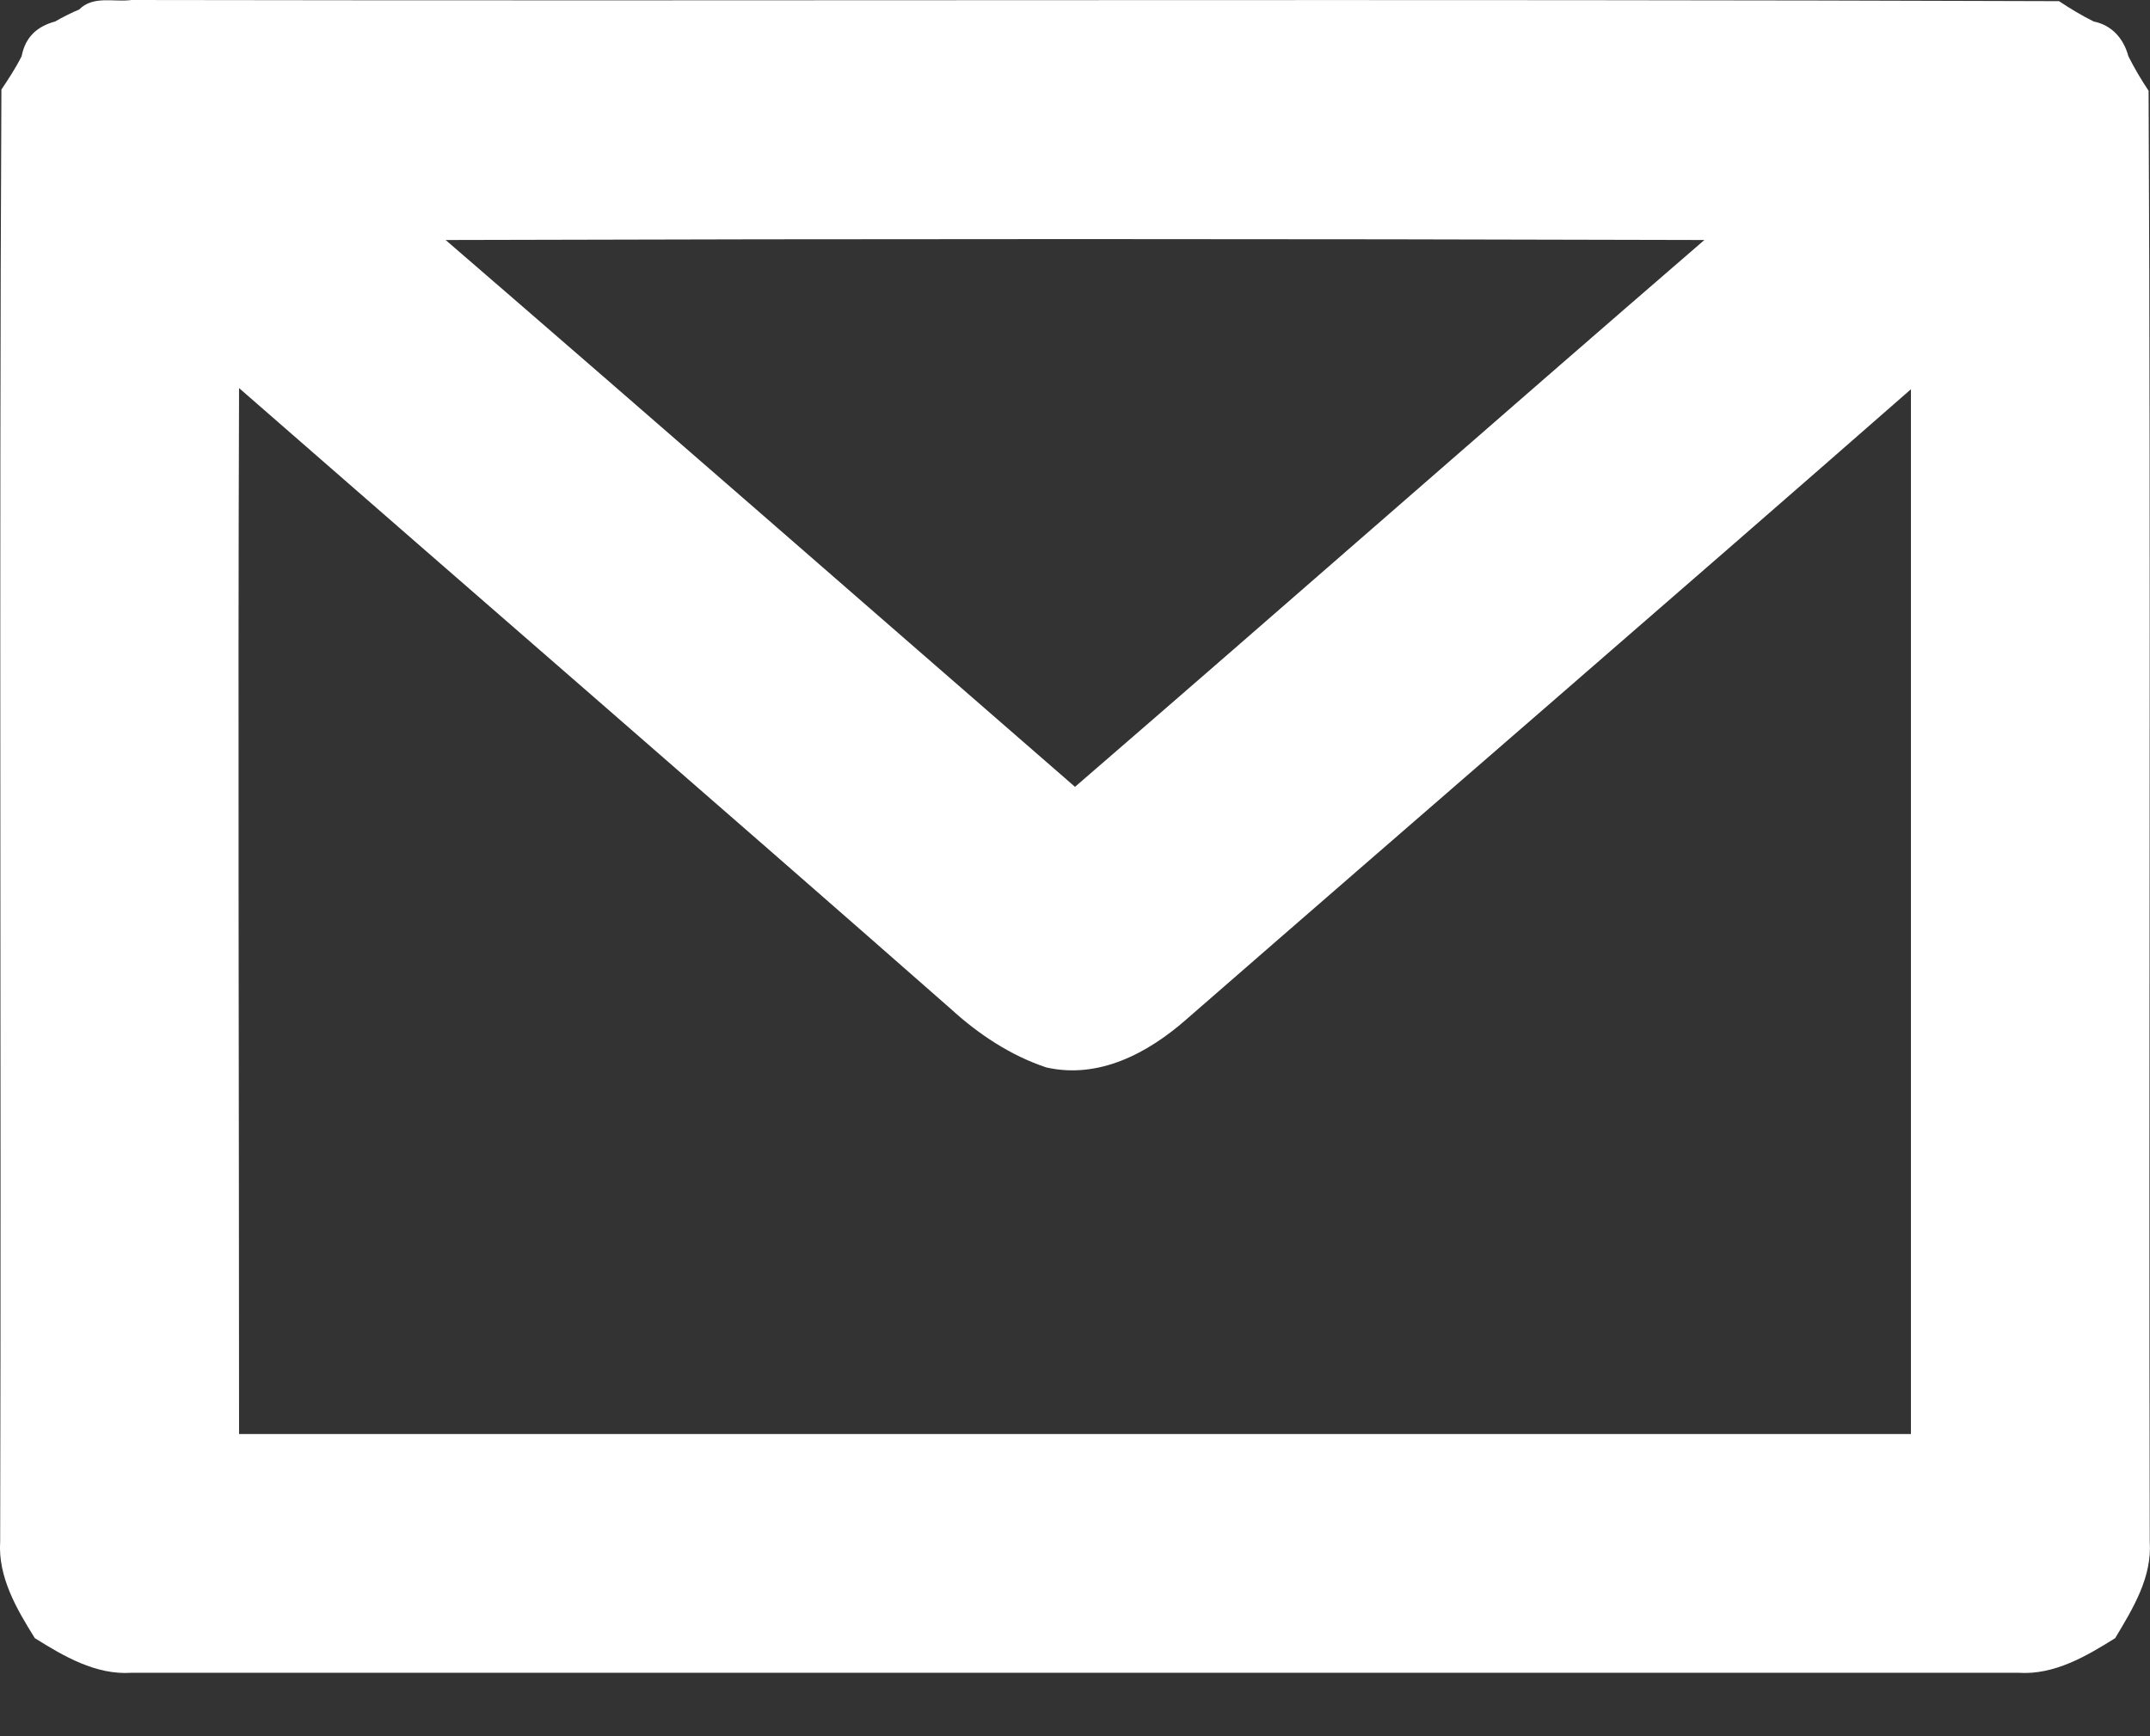 <svg width="26" height="21" viewBox="0 0 26 21" fill="none" xmlns="http://www.w3.org/2000/svg">
    <rect x="0" y="0" width="26" height="21" fill="#333333" stroke="none"/>
    <path d="M0.956 0.116C1.129 -0.058 1.374 0.029 1.591 0C9.361 0.014 17.13 -0.014 24.9 0.014C25.03 0.101 25.174 0.188 25.319 0.26C25.535 0.303 25.68 0.462 25.738 0.679C25.81 0.823 25.896 0.968 25.983 1.098C26.012 6.946 25.983 12.795 25.997 18.644C26.026 19.078 25.795 19.453 25.579 19.814C25.232 20.031 24.842 20.262 24.409 20.233C16.798 20.233 9.202 20.233 1.591 20.233C1.158 20.262 0.768 20.031 0.421 19.814C0.205 19.467 -0.026 19.078 0.002 18.644C0.017 12.781 -0.012 6.932 0.017 1.083C0.104 0.953 0.19 0.823 0.262 0.679C0.306 0.448 0.45 0.318 0.667 0.26C0.739 0.217 0.883 0.144 0.956 0.116ZM5.389 2.903C7.931 5.098 10.458 7.308 13 9.517C15.542 7.322 18.069 5.098 20.611 2.903C15.542 2.888 10.458 2.888 5.389 2.903ZM2.891 4.694C2.876 8.911 2.891 13.127 2.891 17.345C9.635 17.345 16.365 17.345 23.109 17.345C23.109 13.127 23.109 8.911 23.109 4.708C20.192 7.264 17.26 9.791 14.343 12.333C13.881 12.738 13.289 13.055 12.653 12.911C12.22 12.767 11.83 12.507 11.498 12.203C8.639 9.69 5.75 7.192 2.891 4.694Z"
          fill="white"/>
</svg>
